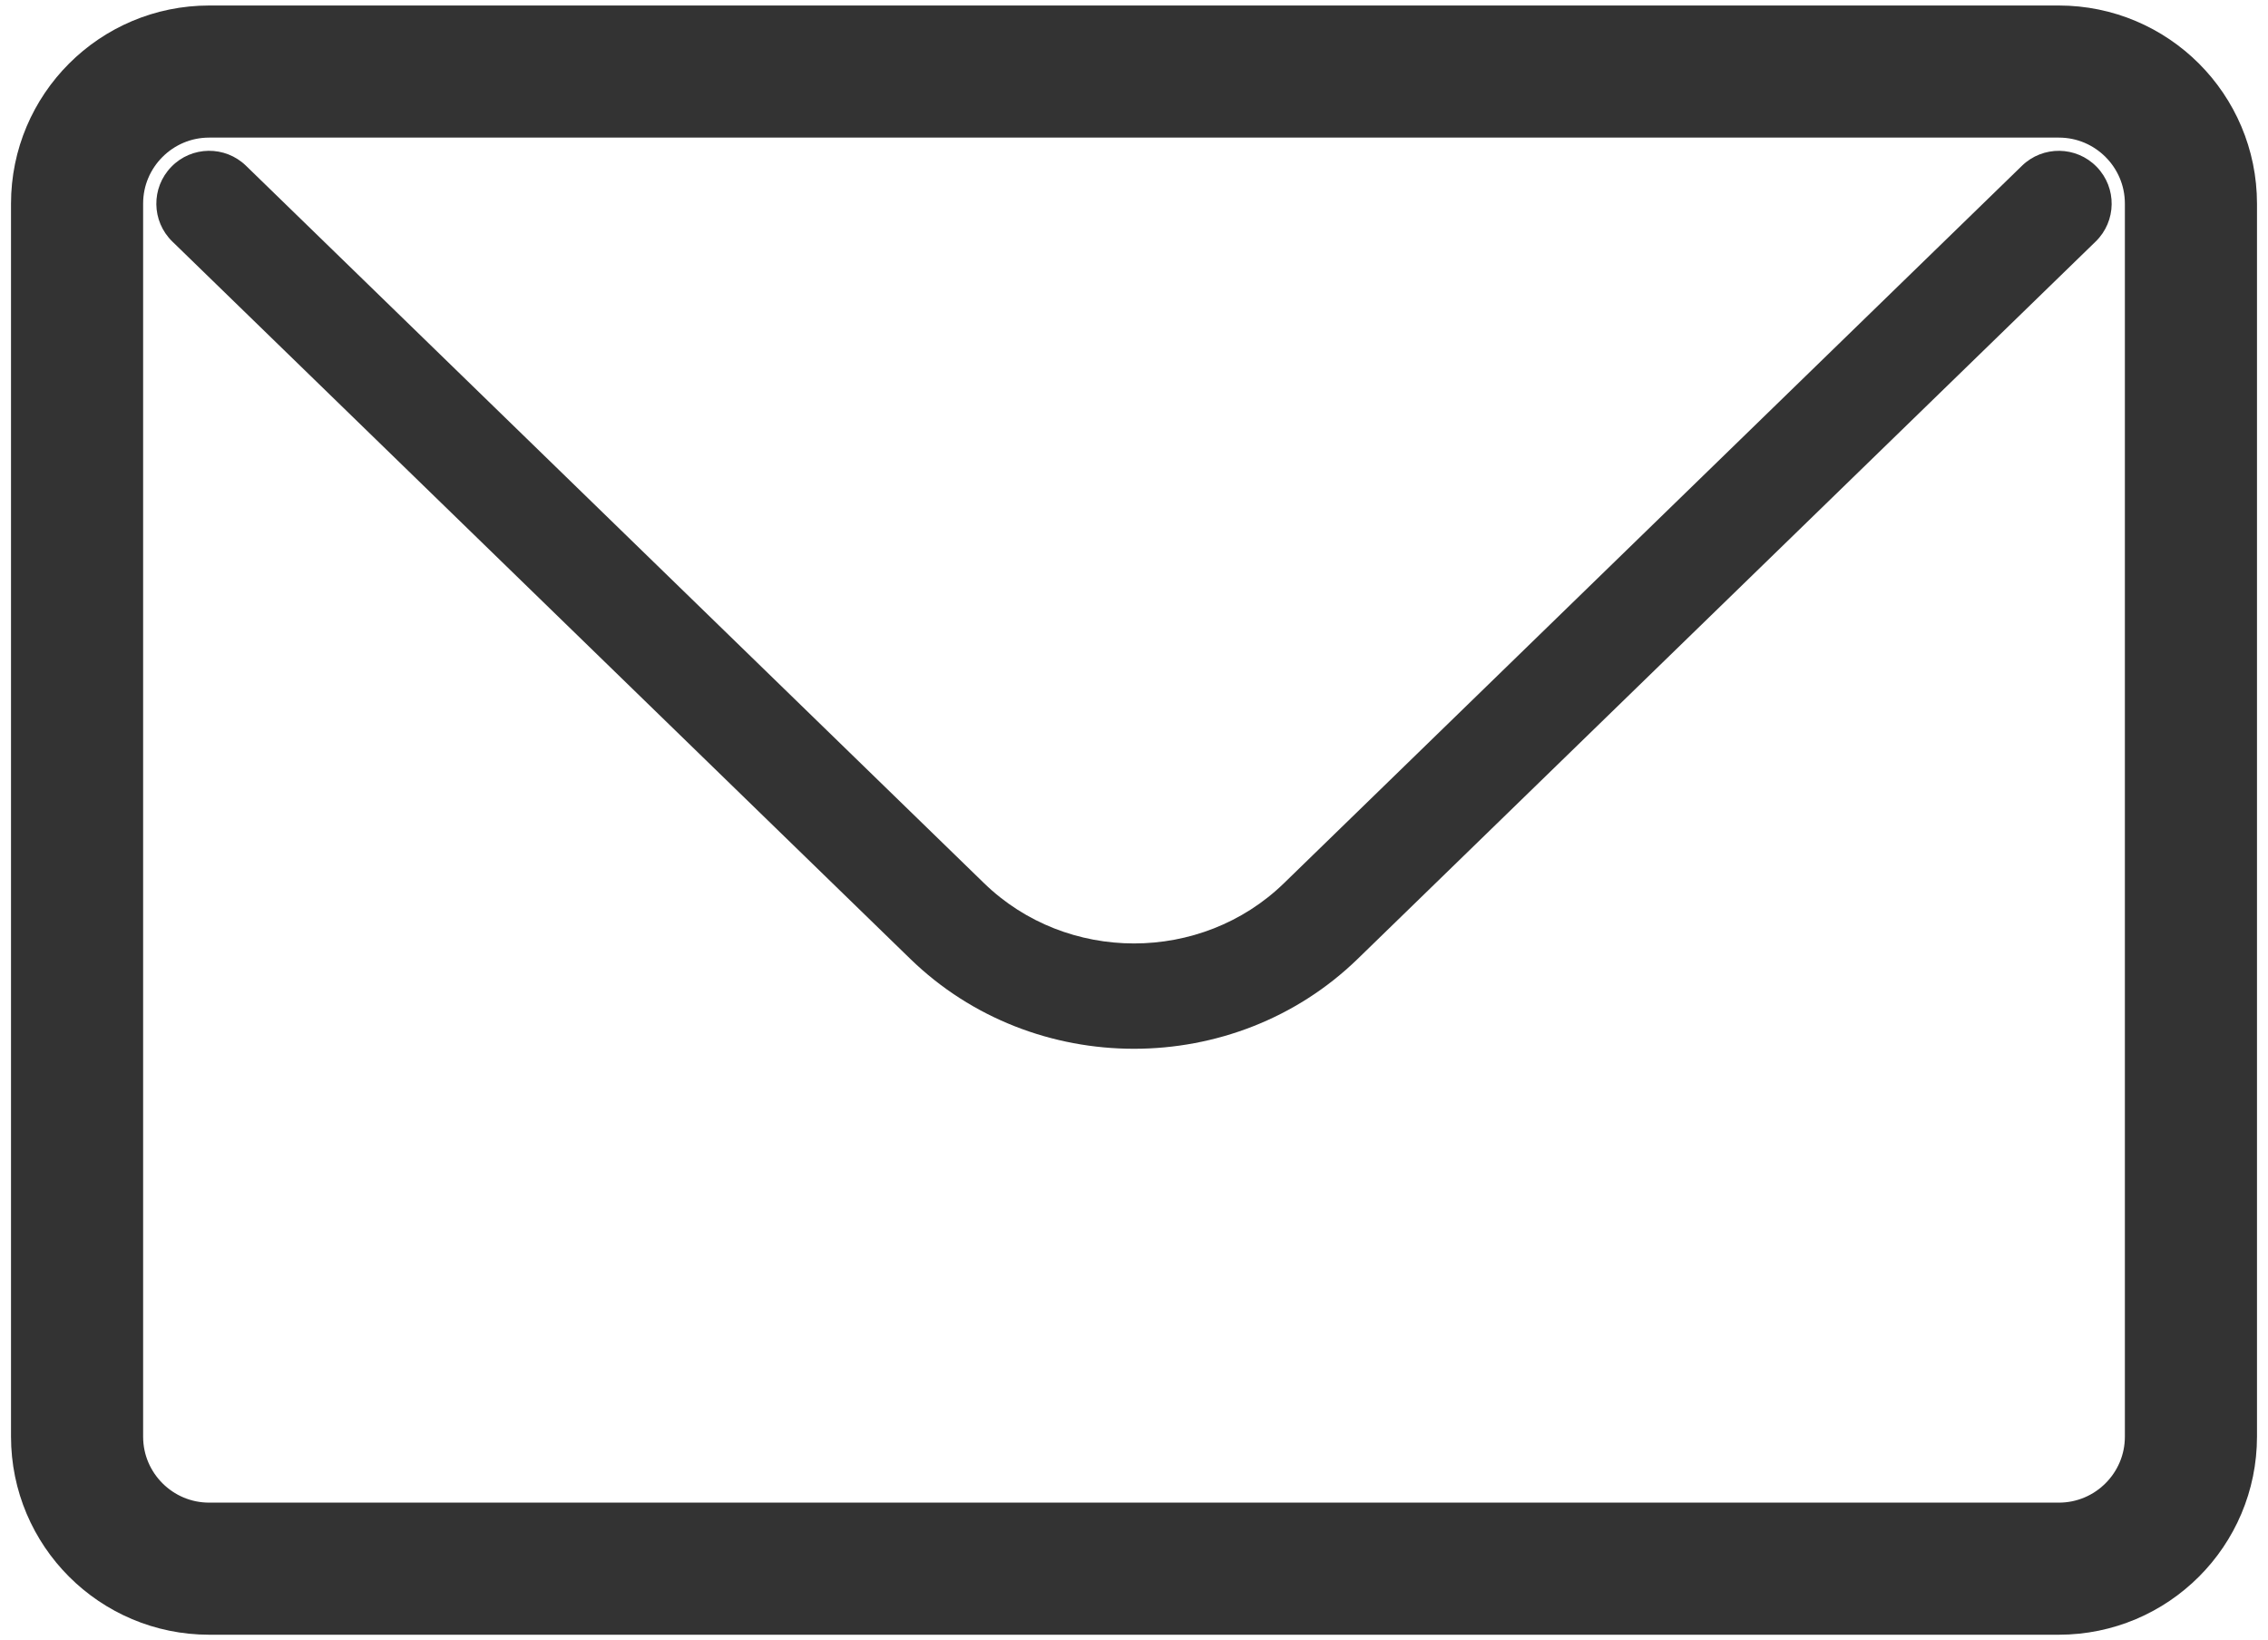 <?xml version="1.0" encoding="utf-8"?>
<!-- Generator: Adobe Illustrator 15.1.0, SVG Export Plug-In . SVG Version: 6.00 Build 0)  -->
<!DOCTYPE svg PUBLIC "-//W3C//DTD SVG 1.1//EN" "http://www.w3.org/Graphics/SVG/1.1/DTD/svg11.dtd">
<svg version="1.1" id="Layer_1" xmlns="http://www.w3.org/2000/svg" xmlns:xlink="http://www.w3.org/1999/xlink" x="0px" y="0px"
	 width="51.5px" height="37.25px" viewBox="0 0 51.5 37.25" enable-background="new 0 0 51.5 37.25" xml:space="preserve">
<path fill="none" stroke="#333333" stroke-width="3" stroke-miterlimit="10" d="M46.75,1.625h-42c-1.656,0-3,1.344-3,3v28
	c0,1.657,1.344,3,3,3h42c1.656,0,3-1.343,3-3v-28C49.75,2.969,48.406,1.625,46.75,1.625z"/>
<path fill="#333333" d="M47.587,5.485L30.829,21.777c-1.4,1.361-3.24,2.041-5.079,2.041c-1.84,0-3.679-0.68-5.079-2.041L3.913,5.485
	C3.438,5.023,3.428,4.264,3.89,3.789c0.462-0.477,1.222-0.486,1.697-0.024l16.758,16.292c1.877,1.825,4.934,1.825,6.811,0
	L45.913,3.765c0.475-0.462,1.234-0.452,1.697,0.024C48.072,4.264,48.062,5.023,47.587,5.485z"/>
</svg>
